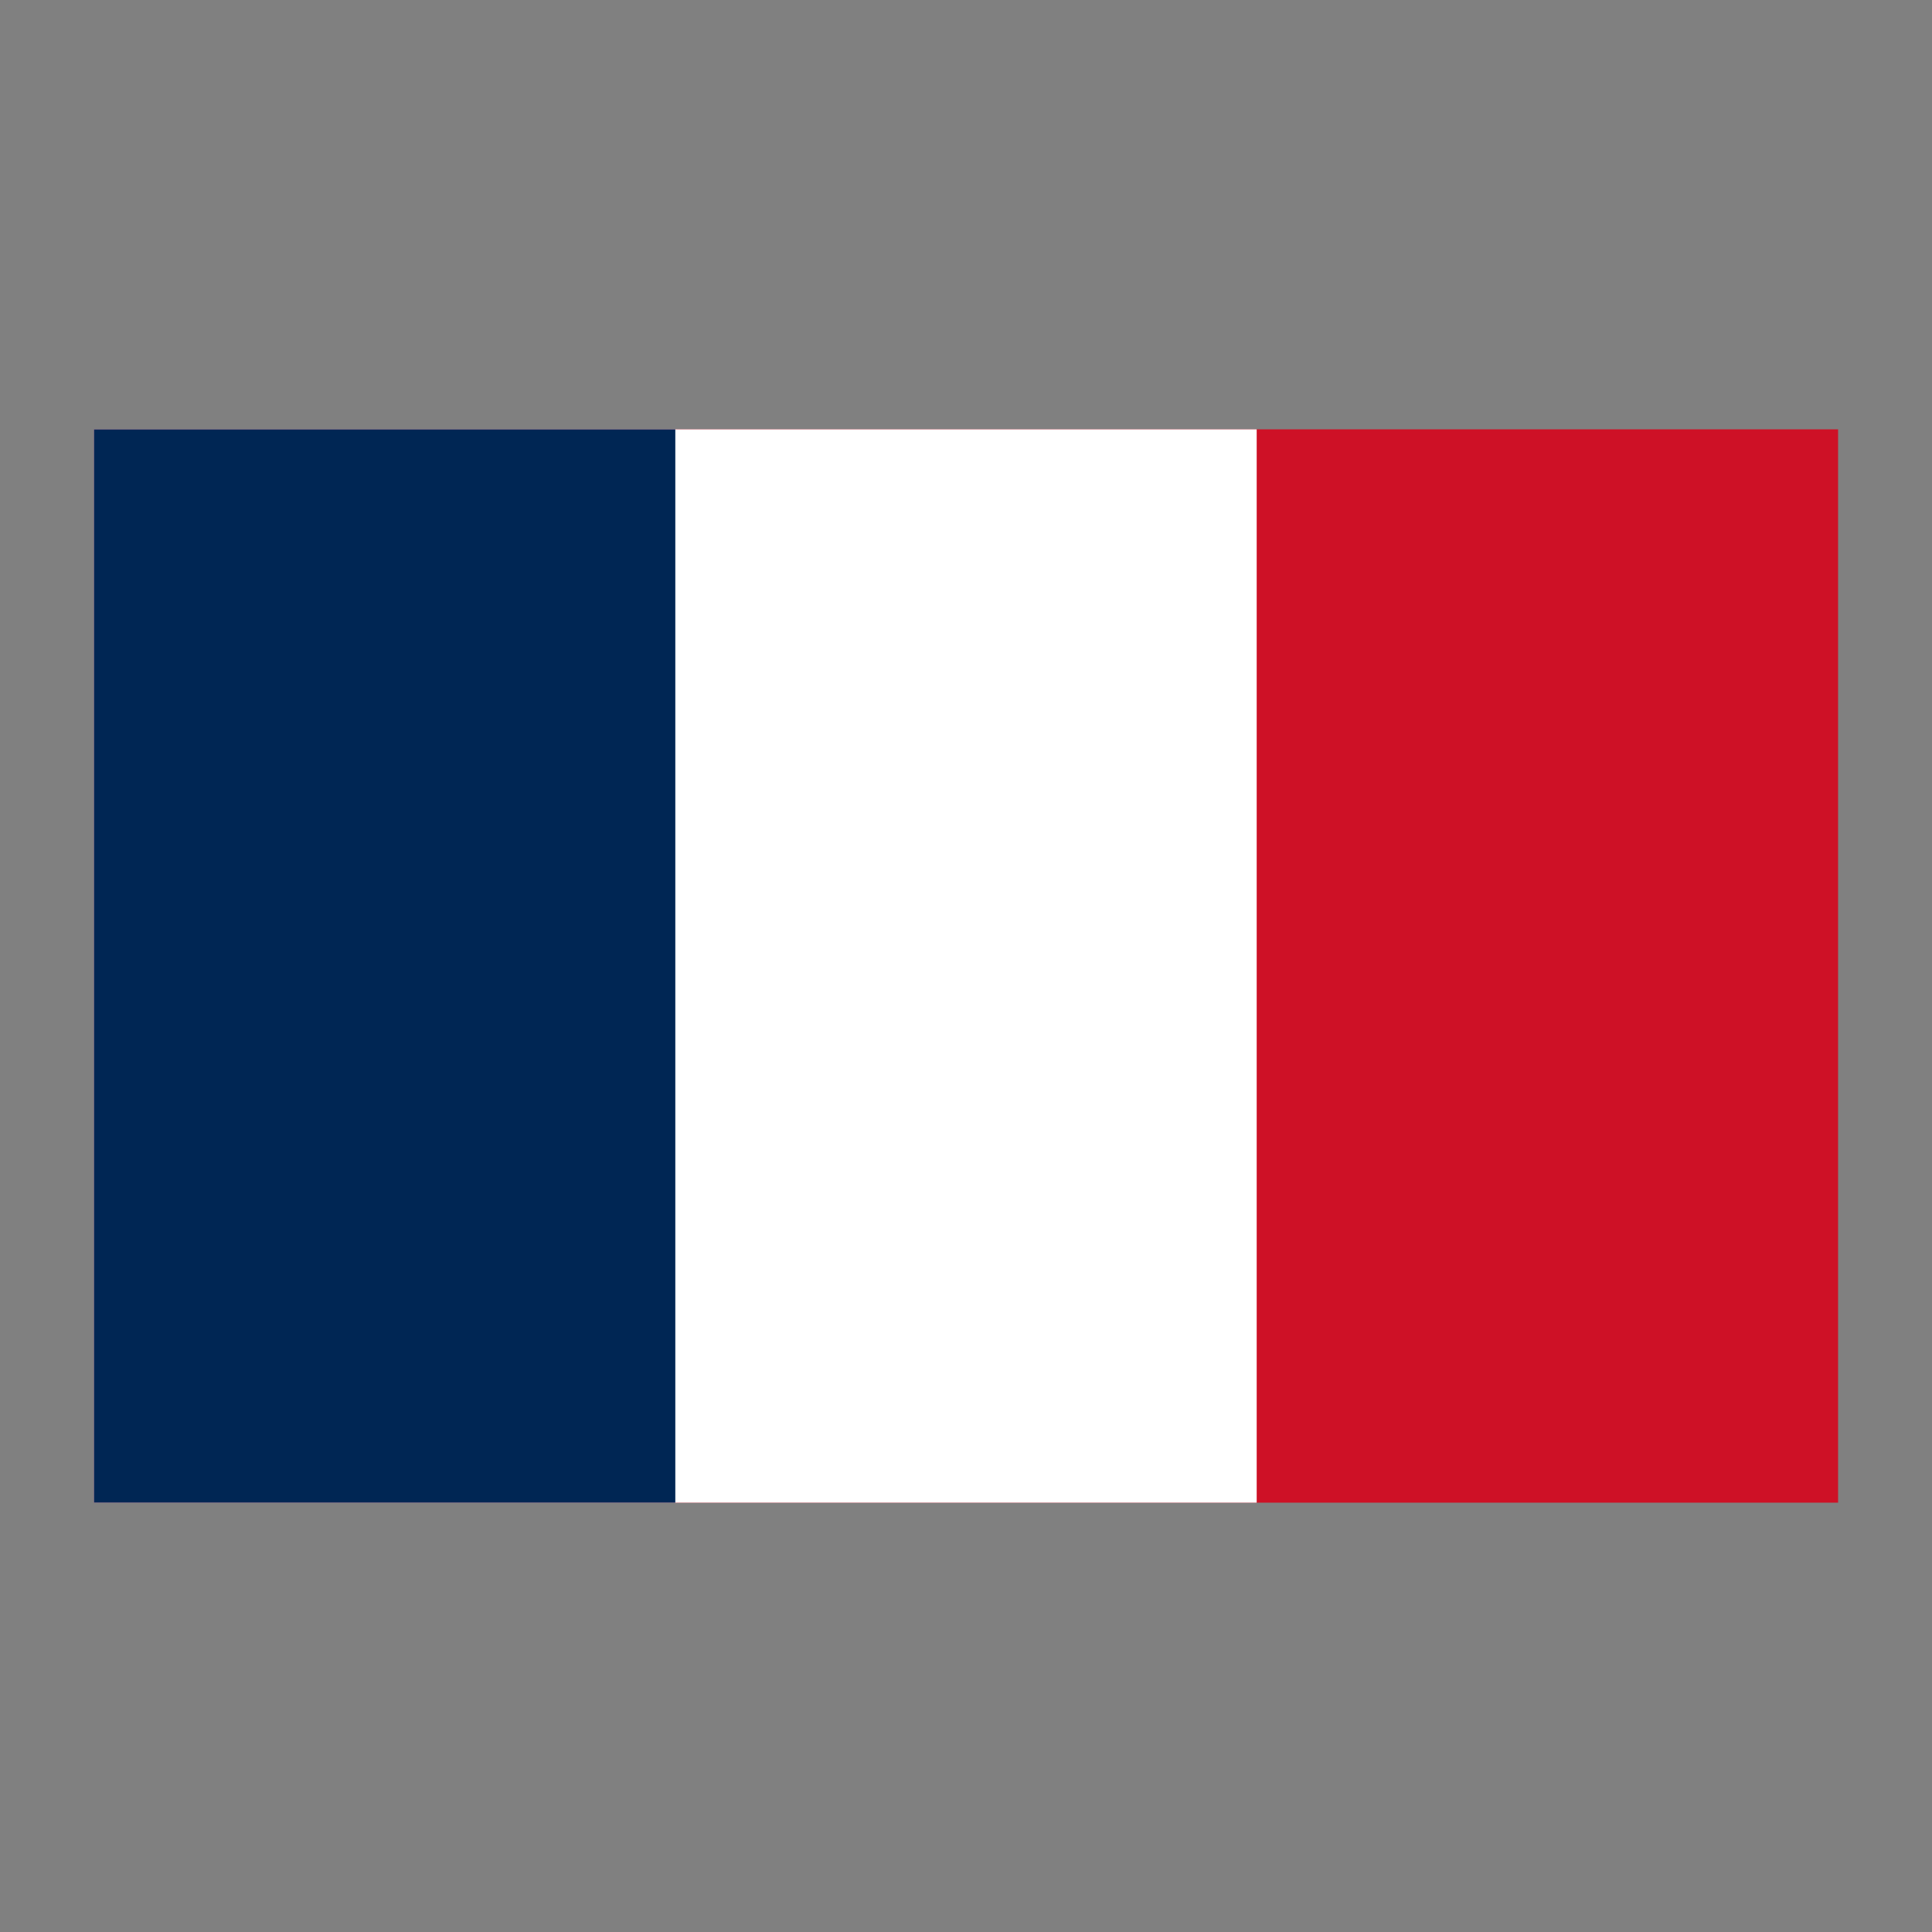 <?xml version="1.0" encoding="UTF-8"?>
<svg id="a" data-name="Ebene 1" xmlns="http://www.w3.org/2000/svg" viewBox="0 0 1080 1080">
  <rect x="0" y="0" width="1080" height="1080" fill="#808080" stroke="none"/>
  <defs>
    <style>
      .b {
        fill: #fff;
      }

      .b, .c, .d {
        stroke-width: 0px;
      }

      .c {
        fill: #ce1126;
      }

      .d {
        fill: #002654;
      }
    </style>
  </defs>
  <path class="c" d="m52.5,240h975v600H52.5"/>
  <path class="b" d="m52.5,240h650v600H52.5"/>
  <path class="d" d="m52.5,240h325v600H52.5"/>
</svg>